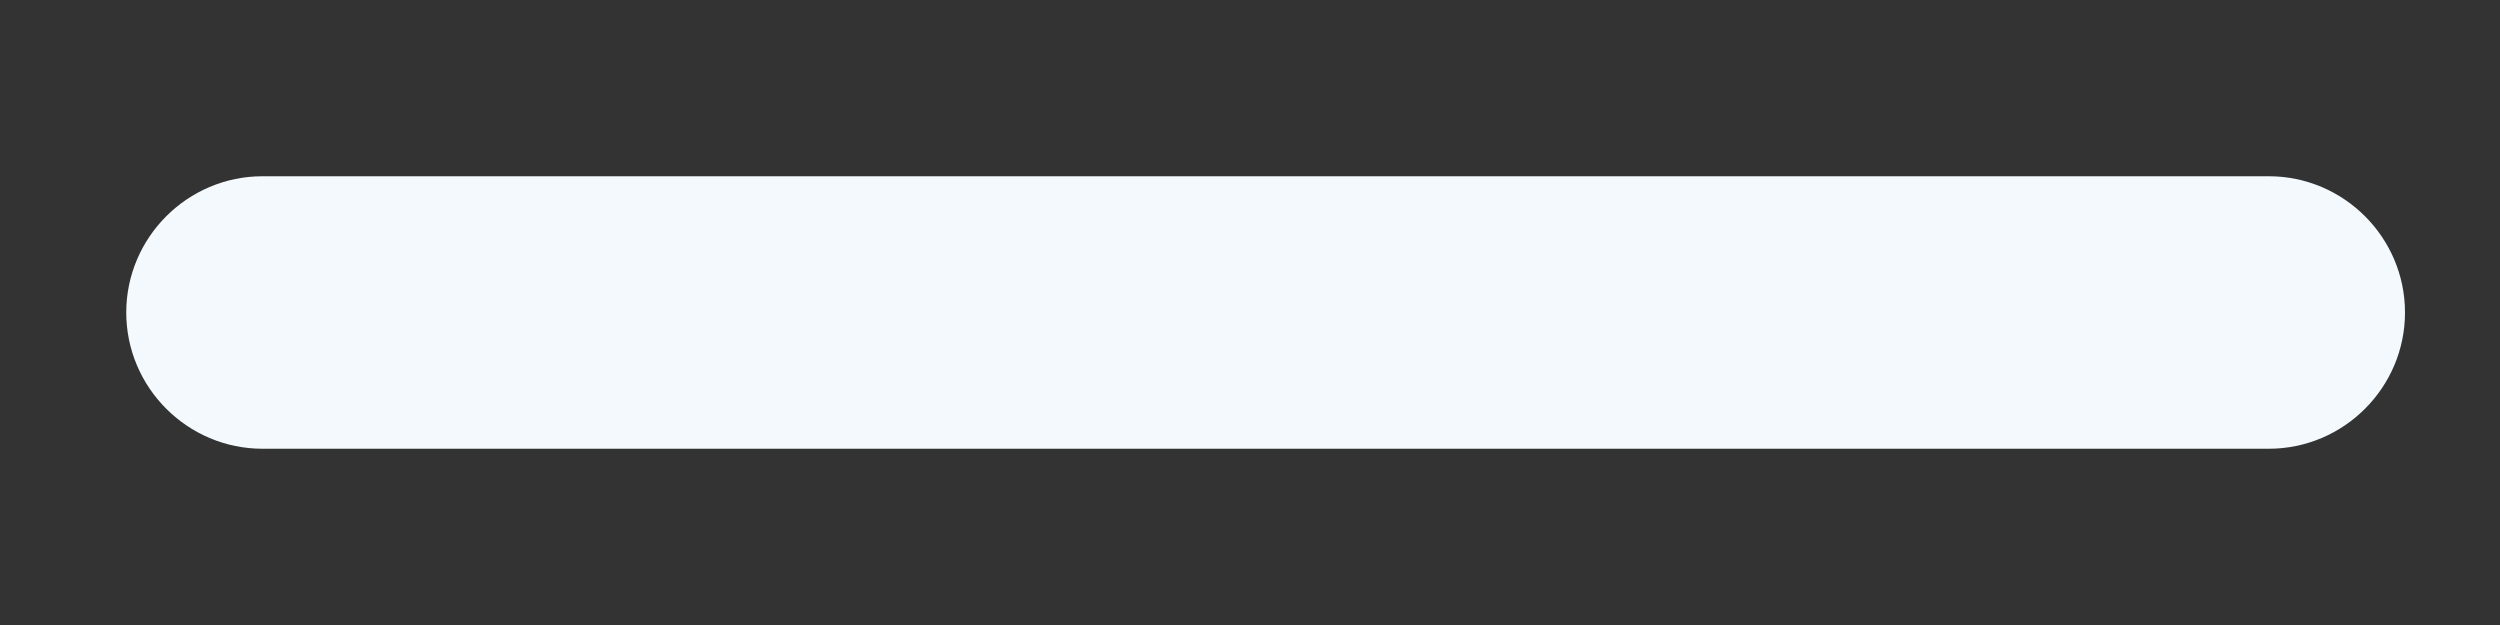 <?xml version="1.0" encoding="utf-8"?>
<!-- Generator: Adobe Illustrator 25.2.0, SVG Export Plug-In . SVG Version: 6.00 Build 0)  -->
<svg version="1.1" id="Ebene_1" xmlns="http://www.w3.org/2000/svg" xmlns:xlink="http://www.w3.org/1999/xlink" x="0px" y="0px"
	 viewBox="0 0 200 50" style="enable-background:new 0 0 200 50;" xml:space="preserve">
<rect x="0" y="0" width="200" height="50" fill="#333333" stroke="none"/>
<style type="text/css">
	.st0{fill:#F3F9FC;}
</style>
<path class="st0" d="M181.5,35.9H21c-6,0-10.9-4.9-10.9-10.9l0,0c0-6,4.9-10.9,10.9-10.9h160.5c6,0,10.9,4.9,10.9,10.9l0,0
	C192.4,31,187.5,35.9,181.5,35.9z"/>
</svg>
